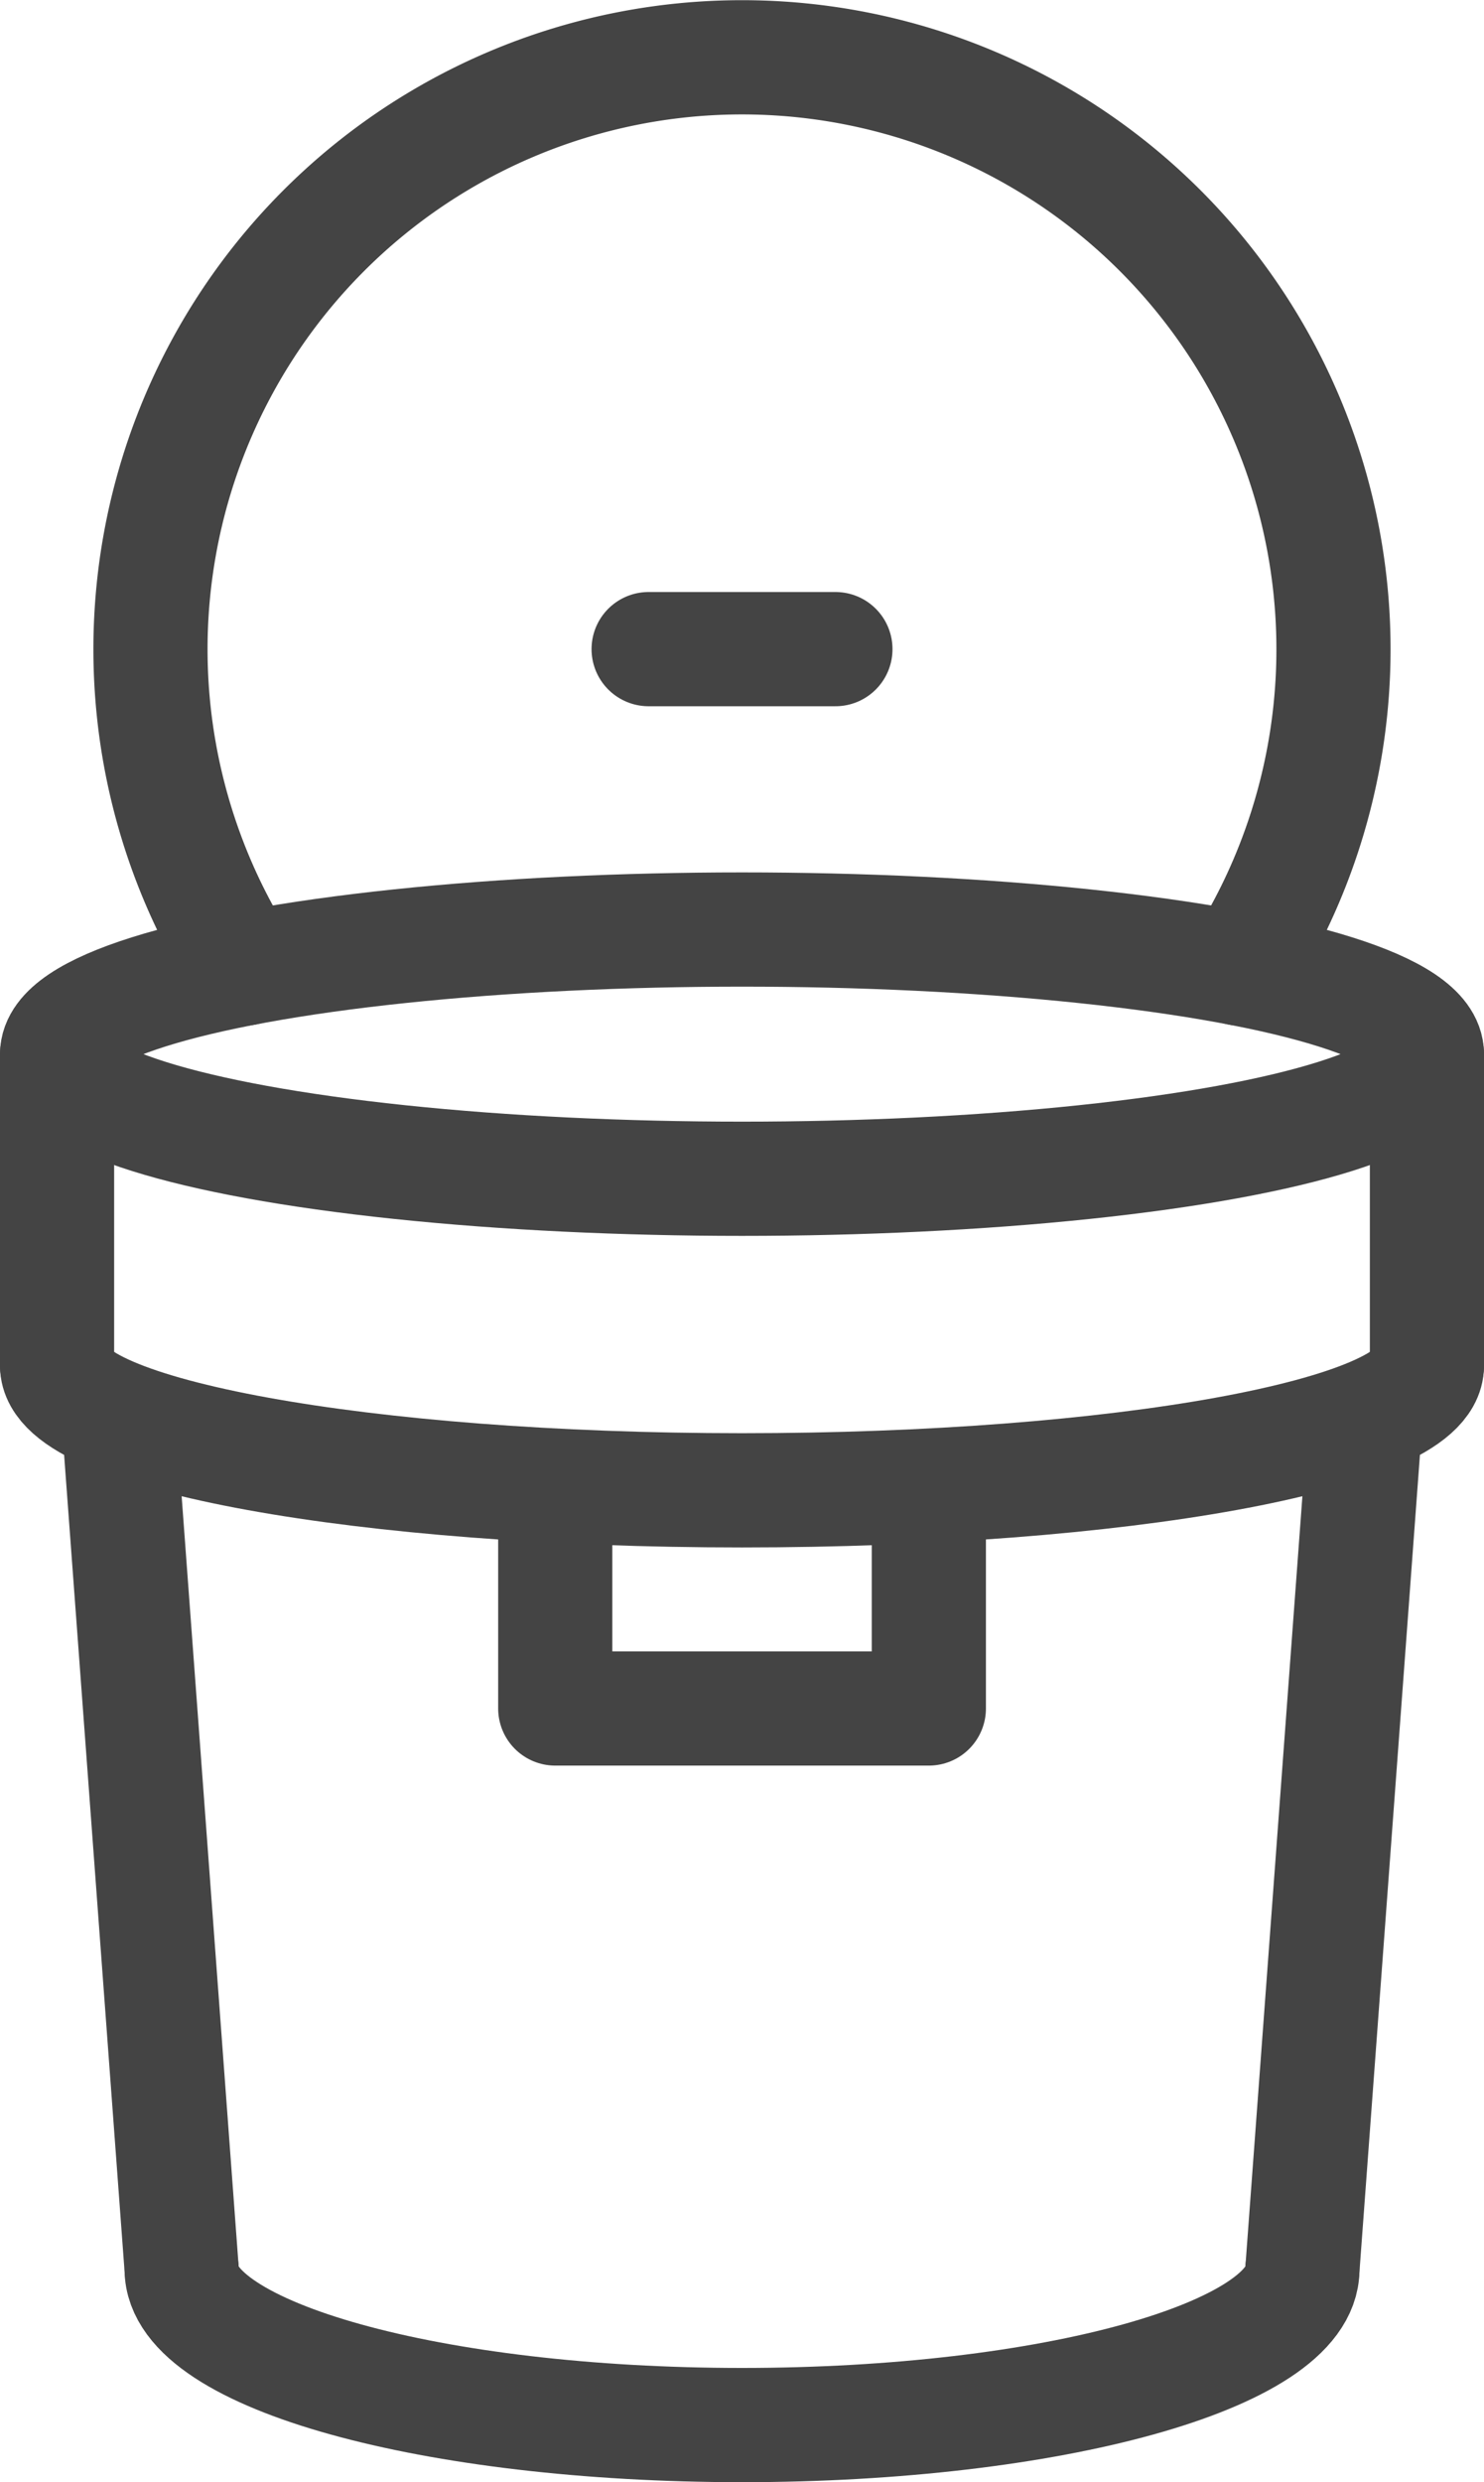 <svg xmlns="http://www.w3.org/2000/svg" width="32.5" height="54.318" viewBox="0 0 32.5 54.318">
  <g id="home_yard" transform="translate(-483.75 -34.75)">
    <path id="Trazado_28" data-name="Trazado 28" d="M5936.265,1836c0,1.506-6.716,2.727-15,2.727s-15-1.221-15-2.727" transform="translate(-5421.265 -1771.364)" fill="none" stroke="#444" stroke-linecap="round" stroke-width="2.5"/>
    <line id="Línea_47" data-name="Línea 47" y1="6.818" transform="translate(515 57.818)" fill="none" stroke="#444" stroke-linecap="round" stroke-width="2.5"/>
    <line id="Línea_48" data-name="Línea 48" y1="6.818" transform="translate(485 57.818)" fill="none" stroke="#444" stroke-linecap="round" stroke-width="2.5"/>
    <line id="Línea_49" data-name="Línea 49" y1="18.409" x2="1.364" transform="translate(512.273 66)" fill="none" stroke="#444" stroke-linecap="round" stroke-width="2.5"/>
    <line id="Línea_50" data-name="Línea 50" x2="1.364" y2="18.409" transform="translate(486.364 66)" fill="none" stroke="#444" stroke-linecap="round" stroke-width="2.5"/>
    <path id="Trazado_29" data-name="Trazado 29" d="M5966.811,2097c0,1.883-5.5,3.409-12.273,3.409s-12.272-1.526-12.272-3.409" transform="translate(-5454.538 -2012.591)" fill="none" stroke="#444" stroke-linecap="round" stroke-width="2.5"/>
    <path id="Trazado_30" data-name="Trazado 30" d="M6050.265,1872v4.773h8.182V1872" transform="translate(-5554.355 -1804.636)" fill="none" stroke="#444" stroke-linecap="round" stroke-linejoin="round" stroke-width="2.5"/>
    <ellipse id="Elipse_4" data-name="Elipse 4" cx="15" cy="2.727" rx="15" ry="2.727" transform="translate(485 55.091)" fill="none" stroke="#444" stroke-linecap="round" stroke-width="2.5"/>
    <line id="Línea_51" data-name="Línea 51" x2="4.091" transform="translate(497.955 48.955)" fill="none" stroke="#444" stroke-linecap="round" stroke-width="2.5"/>
    <path id="Trazado_31" data-name="Trazado 31" d="M5957.127,1477.946a12.954,12.954,0,1,0-21.815,0" transform="translate(-5446.22 -1422)" fill="none" stroke="#444" stroke-linecap="round" stroke-width="2.5"/>
  </g>
</svg>
